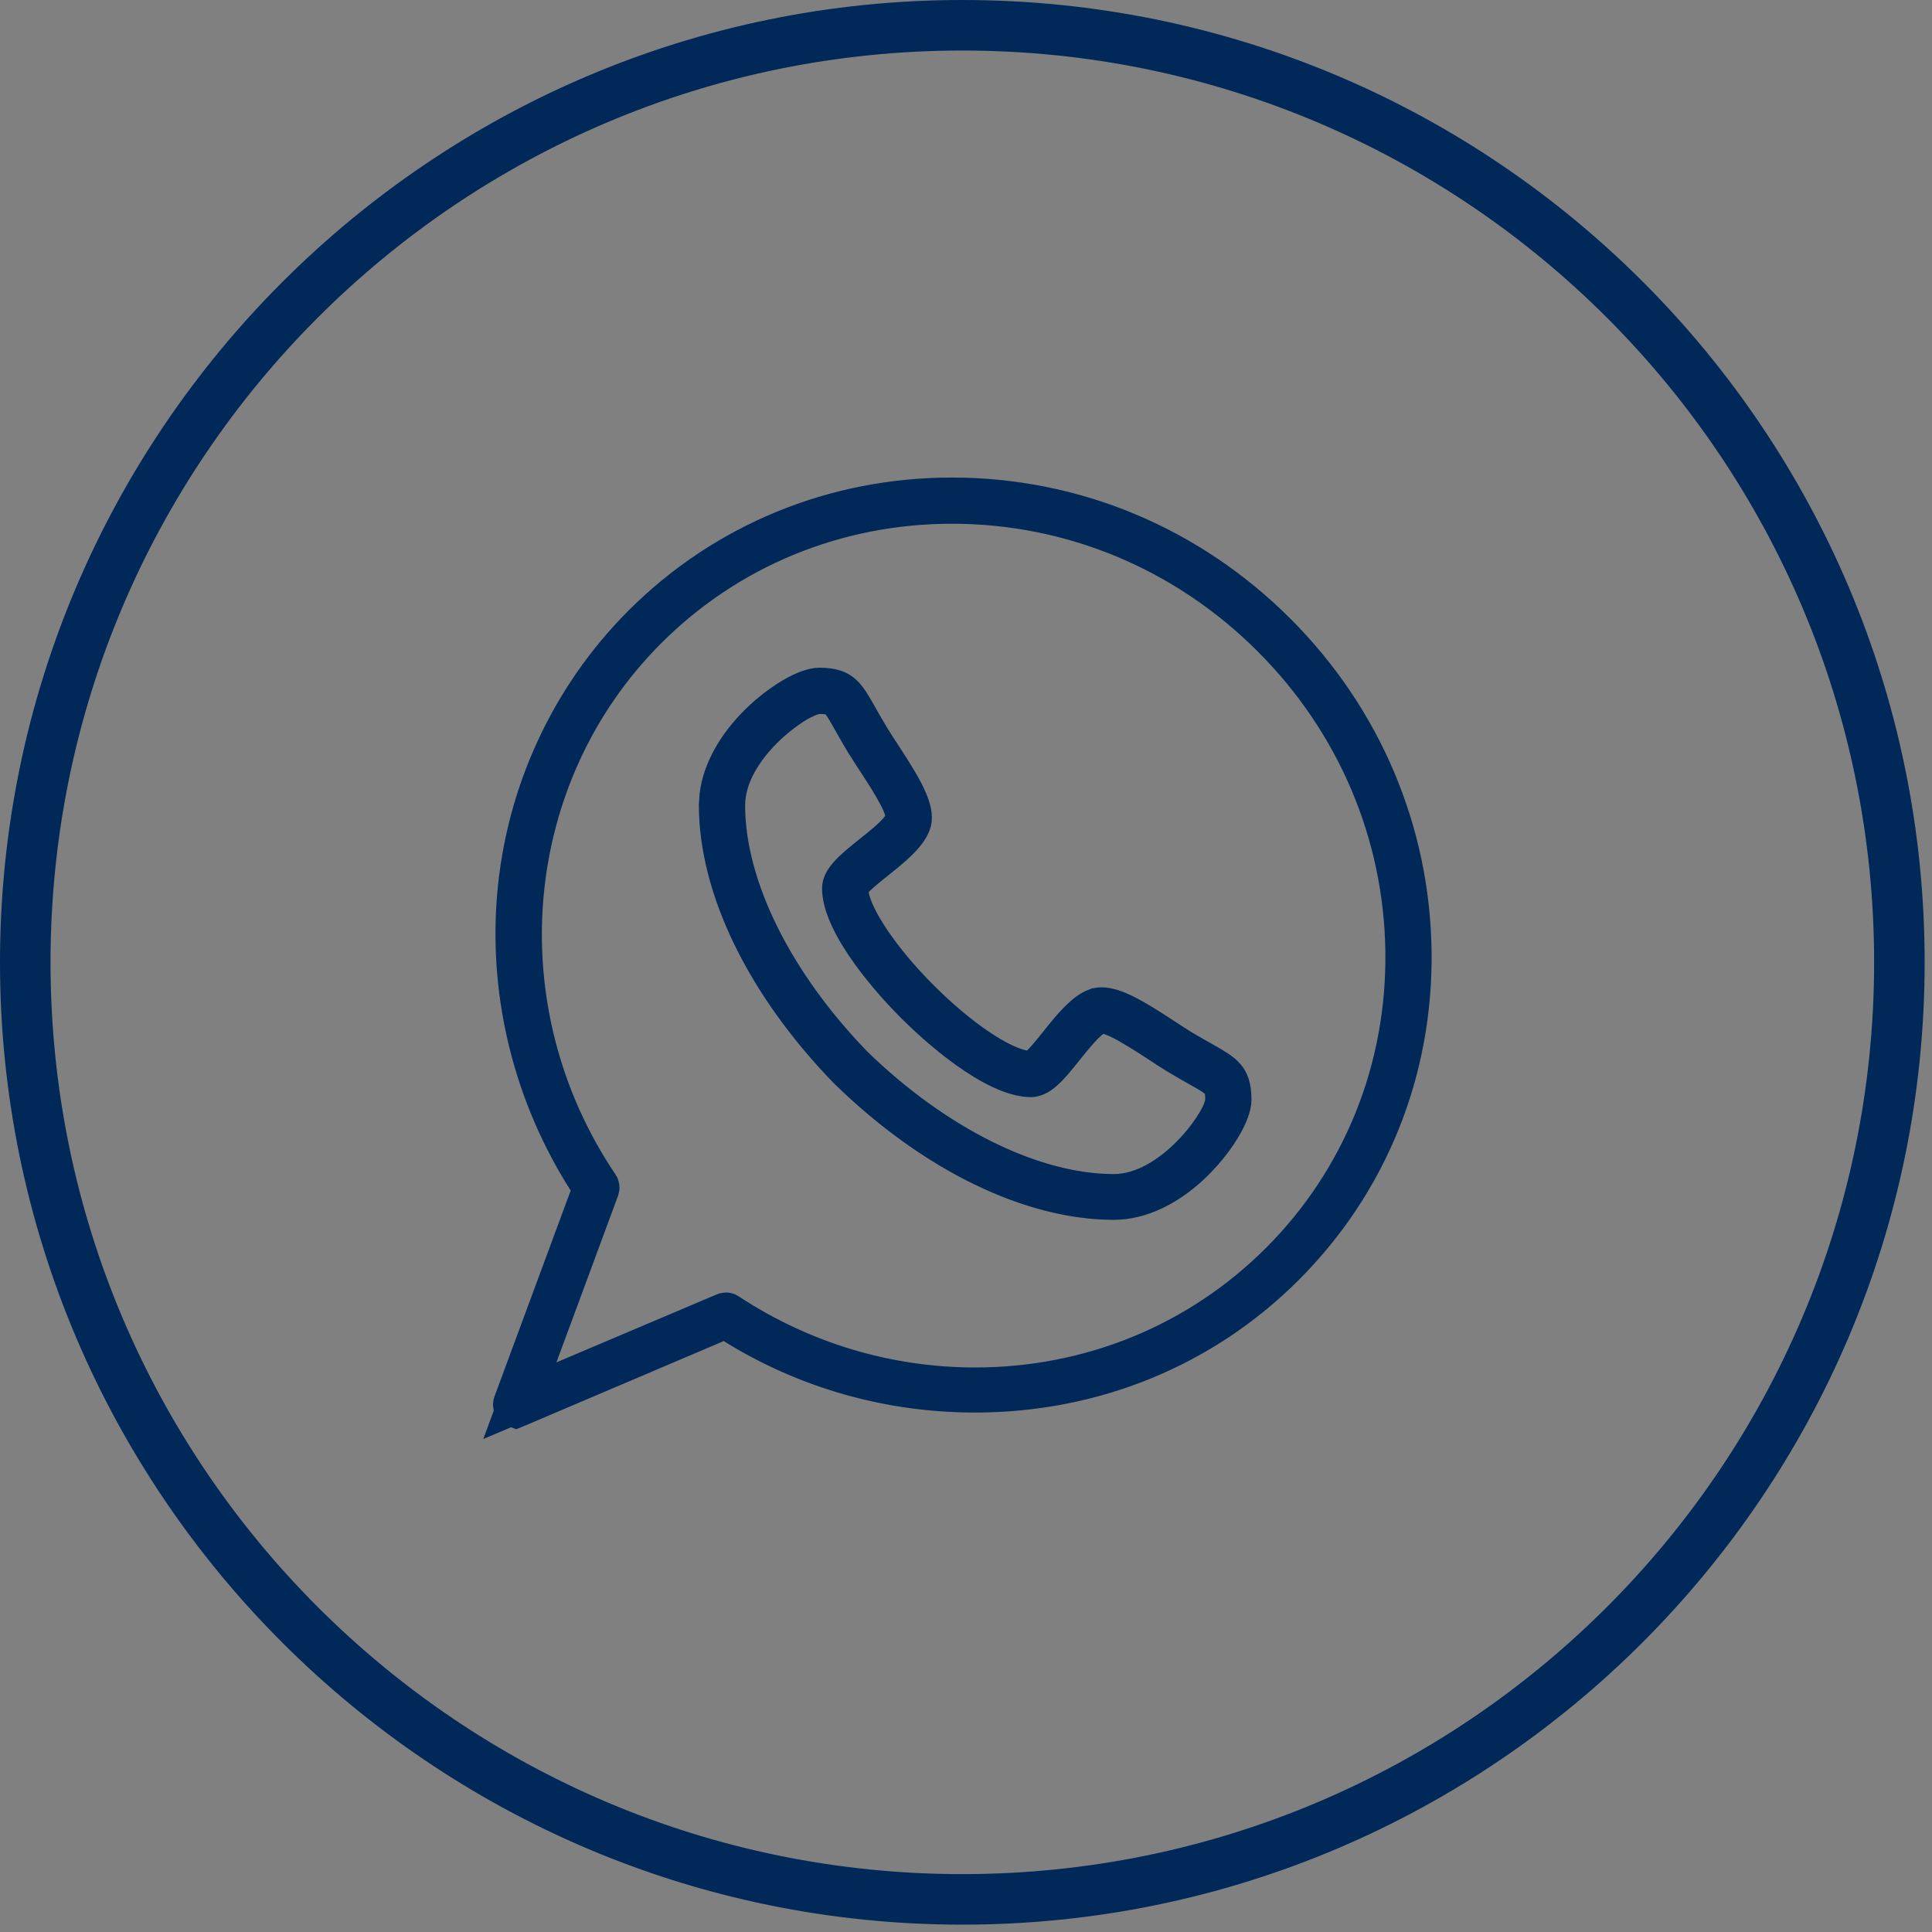 <svg width="46" height="46" viewBox="0 0 46 46" fill="none" xmlns="http://www.w3.org/2000/svg">
<rect x="0" y="0" width="46" height="46" fill="#808080" stroke="none"/>
<path d="M22.913 0.5C35.321 0.5 45.325 10.554 45.325 22.913C45.325 35.271 35.271 45.325 22.913 45.325C10.555 45.325 0.5 35.271 0.5 22.913C0.5 10.555 10.555 0.5 22.913 0.5ZM22.913 0.703C10.654 0.703 0.703 10.654 0.703 22.913C0.703 35.172 10.654 45.122 22.913 45.122C35.172 45.122 45.122 35.172 45.122 22.913C45.122 10.654 35.172 0.703 22.913 0.703Z" fill="white" stroke="#002859"/>
<path d="M19.511 16.398C19.822 16.398 19.95 16.468 20.031 16.538C20.144 16.635 20.236 16.787 20.409 17.094C20.487 17.234 20.58 17.397 20.699 17.595L20.7 17.596C20.77 17.711 20.863 17.854 20.954 17.993C21.253 18.448 21.468 18.794 21.589 19.081C21.707 19.362 21.7 19.504 21.666 19.593C21.622 19.706 21.531 19.835 21.378 19.988C21.225 20.14 21.041 20.288 20.833 20.455C20.699 20.561 20.443 20.764 20.314 20.904L20.146 21.086L20.19 21.331C20.247 21.644 20.45 22.036 20.72 22.434C21 22.85 21.391 23.326 21.88 23.815C22.368 24.303 22.844 24.694 23.259 24.975C23.657 25.244 24.049 25.447 24.362 25.504L24.607 25.549L24.791 25.38C24.93 25.252 25.131 24.998 25.237 24.865C25.404 24.656 25.553 24.471 25.706 24.318C25.859 24.165 25.988 24.073 26.1 24.03H26.101C26.134 24.017 26.176 24.008 26.229 24.008C26.349 24.008 26.521 24.052 26.782 24.183C27.04 24.312 27.336 24.501 27.702 24.741C27.84 24.832 27.983 24.925 28.099 24.996L28.1 24.997C28.298 25.115 28.462 25.207 28.601 25.286C28.909 25.459 29.06 25.55 29.157 25.664C29.227 25.745 29.297 25.872 29.297 26.184C29.297 26.308 29.229 26.525 29.06 26.809C28.94 27.012 28.787 27.217 28.625 27.402L28.462 27.579C27.82 28.234 27.125 28.544 26.519 28.544H26.518C24.583 28.543 22.282 27.457 20.23 25.46H20.229C20.226 25.458 20.223 25.455 20.221 25.453C18.229 23.402 17.142 21.107 17.14 19.174L17.155 18.944C17.224 18.397 17.536 17.794 18.11 17.232C18.334 17.013 18.61 16.795 18.882 16.634C19.167 16.465 19.386 16.398 19.511 16.398ZM19.444 16.504C19.325 16.523 19.21 16.571 19.12 16.615C19.022 16.662 18.916 16.723 18.81 16.794C18.598 16.934 18.361 17.124 18.137 17.349C17.71 17.779 17.241 18.431 17.241 19.176C17.242 21.152 18.423 23.462 20.296 25.389L20.305 25.399C22.232 27.271 24.543 28.452 26.518 28.454H26.519C27.264 28.453 27.916 27.984 28.346 27.557C28.571 27.334 28.761 27.096 28.901 26.884C28.971 26.778 29.033 26.674 29.081 26.576C29.124 26.486 29.172 26.371 29.19 26.252L29.196 26.212V26.172C29.196 26.081 29.191 26.012 29.181 25.957L29.151 25.781L29.016 25.664L28.9 25.578C28.86 25.551 28.82 25.527 28.789 25.509C28.714 25.465 28.627 25.416 28.552 25.373C28.413 25.296 28.246 25.202 28.049 25.082C27.933 25.013 27.8 24.925 27.647 24.825C27.506 24.732 27.282 24.586 27.062 24.455C26.953 24.389 26.839 24.323 26.732 24.269C26.633 24.219 26.512 24.162 26.395 24.132L26.172 24.076L25.983 24.207C25.85 24.301 25.709 24.456 25.61 24.57C25.499 24.698 25.39 24.835 25.316 24.927C25.119 25.174 24.972 25.355 24.828 25.48C24.693 25.597 24.608 25.621 24.542 25.622C24.363 25.621 24.133 25.562 23.86 25.436C23.591 25.312 23.309 25.137 23.037 24.941C22.491 24.548 22.02 24.098 21.808 23.886C21.596 23.674 21.147 23.204 20.755 22.659C20.558 22.386 20.384 22.105 20.259 21.836C20.133 21.564 20.073 21.334 20.073 21.155C20.073 21.087 20.098 21.001 20.216 20.866C20.341 20.721 20.523 20.573 20.77 20.375C20.862 20.302 20.998 20.194 21.126 20.084C21.24 19.985 21.393 19.845 21.486 19.713L21.621 19.524L21.562 19.299C21.532 19.183 21.476 19.061 21.425 18.962C21.371 18.856 21.306 18.742 21.241 18.632C21.11 18.413 20.963 18.19 20.87 18.048L20.613 17.648C20.494 17.449 20.4 17.282 20.322 17.144C20.28 17.069 20.231 16.981 20.186 16.906C20.15 16.844 20.09 16.747 20.031 16.679L19.914 16.544L19.738 16.514L19.644 16.503C19.609 16.501 19.568 16.5 19.522 16.5L19.483 16.498L19.444 16.504Z" fill="white" stroke="#002859"/>
<path d="M22.666 11.87C25.56 11.87 28.295 13.01 30.371 15.085C32.409 17.123 33.548 19.81 33.585 22.652C33.622 25.498 32.55 28.141 30.566 30.125C28.62 32.072 26.012 33.132 23.218 33.132C21.191 33.132 19.22 32.579 17.496 31.506L17.275 31.369L17.036 31.47L12.308 33.482C12.298 33.486 12.29 33.489 12.285 33.491L12.254 33.479L12.24 33.454C12.238 33.444 12.238 33.435 12.242 33.425L14.057 28.519L14.143 28.286L14.009 28.076C12.738 26.086 12.143 23.72 12.331 21.385C12.528 18.925 13.59 16.619 15.318 14.891C17.265 12.944 19.873 11.87 22.666 11.87ZM22.666 11.97C19.905 11.97 17.319 13.032 15.389 14.962C11.884 18.468 11.413 24.055 14.243 28.248C14.251 28.261 14.253 28.277 14.248 28.293L12.779 32.264L12.377 33.35L13.443 32.898L17.264 31.278C17.27 31.275 17.277 31.274 17.284 31.274C17.294 31.274 17.303 31.276 17.311 31.282C19.075 32.444 21.118 33.059 23.218 33.059C25.978 33.059 28.565 31.997 30.495 30.067C32.46 28.101 33.521 25.465 33.485 22.653C33.448 19.835 32.315 17.172 30.299 15.157C28.247 13.104 25.535 11.97 22.666 11.97Z" fill="white" stroke="#002859"/>
</svg>
